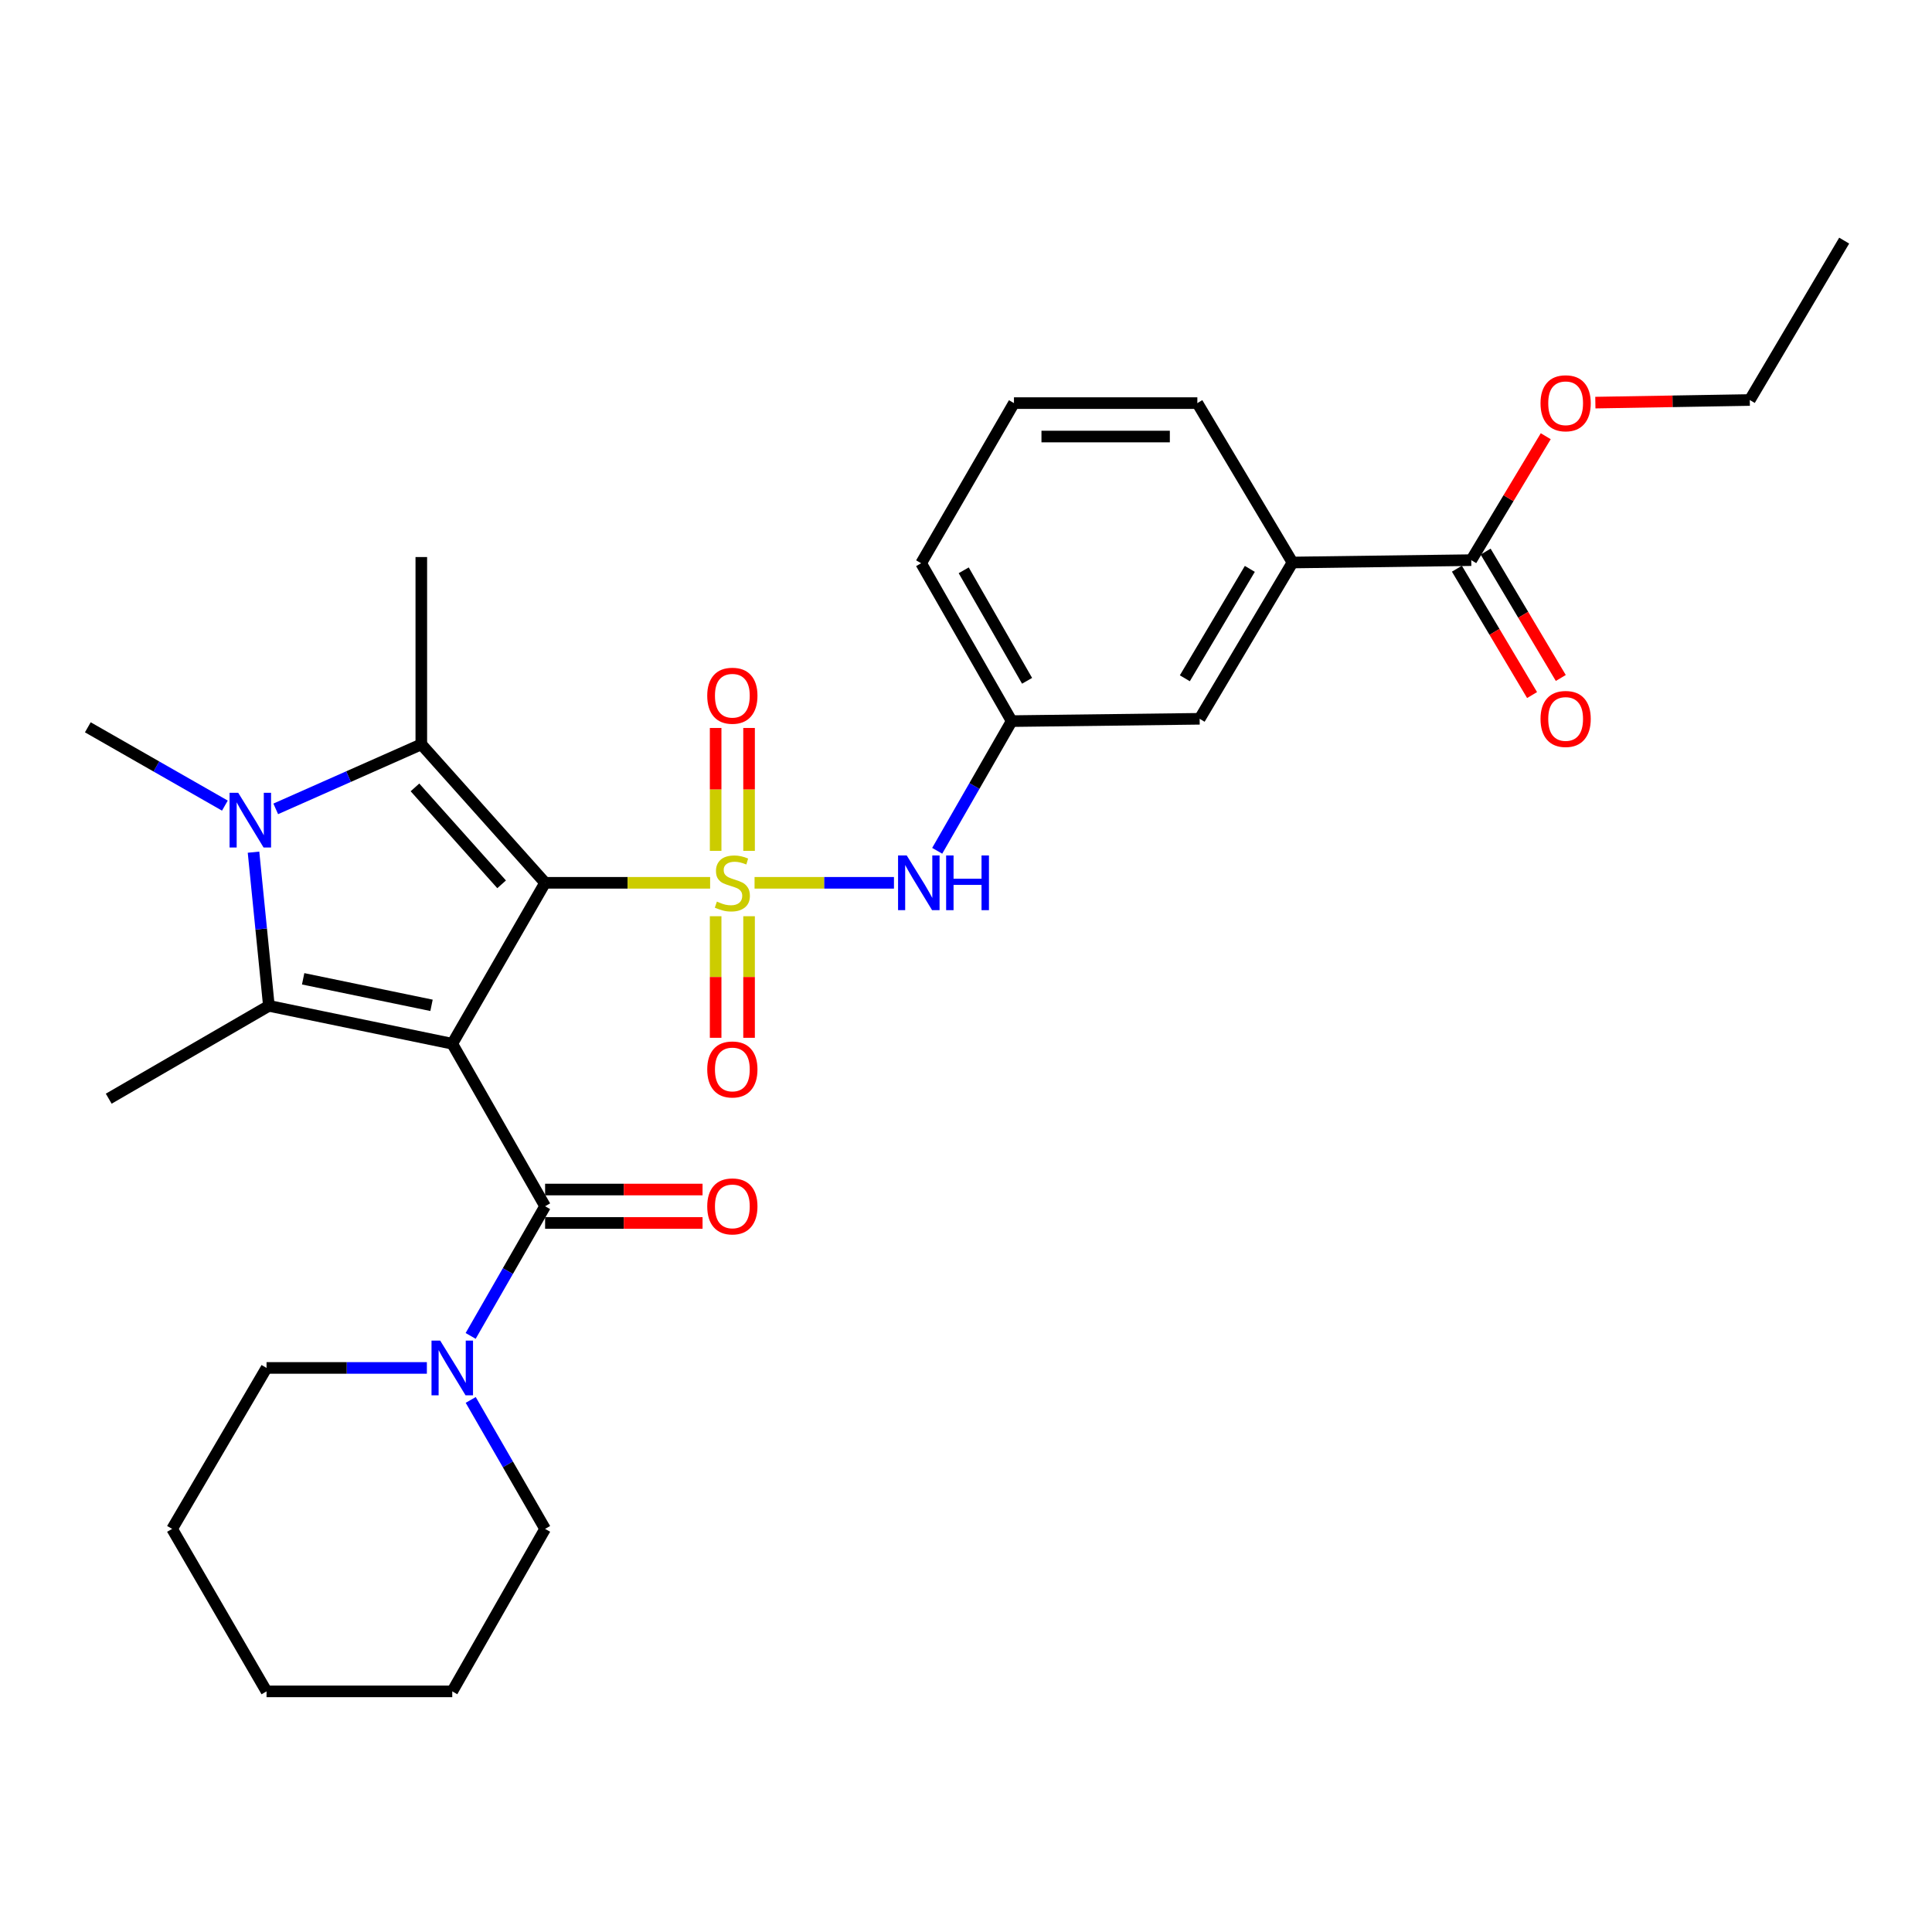 <?xml version='1.0' encoding='iso-8859-1'?>
<svg version='1.1' baseProfile='full'
              xmlns='http://www.w3.org/2000/svg'
                      xmlns:rdkit='http://www.rdkit.org/xml'
                      xmlns:xlink='http://www.w3.org/1999/xlink'
                  xml:space='preserve'
width='1000px' height='1000px' viewBox='0 0 1000 1000'>
<!-- END OF HEADER -->
<rect style='opacity:1.0;fill:#FFFFFF;stroke:none' width='1000' height='1000' x='0' y='0'> </rect>
<path class='bond-0' d='M 282.146,456.942 L 324.854,456.942' style='fill:none;fill-rule:evenodd;stroke:#000000;stroke-width:6px;stroke-linecap:butt;stroke-linejoin:miter;stroke-opacity:1' />
<path class='bond-0' d='M 324.854,456.942 L 367.561,456.942' style='fill:none;fill-rule:evenodd;stroke:#CCCC00;stroke-width:6px;stroke-linecap:butt;stroke-linejoin:miter;stroke-opacity:1' />
<path class='bond-1' d='M 282.146,456.942 L 234.091,540.242' style='fill:none;fill-rule:evenodd;stroke:#000000;stroke-width:6px;stroke-linecap:butt;stroke-linejoin:miter;stroke-opacity:1' />
<path class='bond-2' d='M 282.146,456.942 L 218.069,385.273' style='fill:none;fill-rule:evenodd;stroke:#000000;stroke-width:6px;stroke-linecap:butt;stroke-linejoin:miter;stroke-opacity:1' />
<path class='bond-2' d='M 259.638,457.723 L 214.784,407.554' style='fill:none;fill-rule:evenodd;stroke:#000000;stroke-width:6px;stroke-linecap:butt;stroke-linejoin:miter;stroke-opacity:1' />
<path class='bond-6' d='M 390.557,456.942 L 426.635,456.942' style='fill:none;fill-rule:evenodd;stroke:#CCCC00;stroke-width:6px;stroke-linecap:butt;stroke-linejoin:miter;stroke-opacity:1' />
<path class='bond-6' d='M 426.635,456.942 L 462.713,456.942' style='fill:none;fill-rule:evenodd;stroke:#0000FF;stroke-width:6px;stroke-linecap:butt;stroke-linejoin:miter;stroke-opacity:1' />
<path class='bond-8' d='M 370.414,474.236 L 370.414,505.701' style='fill:none;fill-rule:evenodd;stroke:#CCCC00;stroke-width:6px;stroke-linecap:butt;stroke-linejoin:miter;stroke-opacity:1' />
<path class='bond-8' d='M 370.414,505.701 L 370.414,537.166' style='fill:none;fill-rule:evenodd;stroke:#FF0000;stroke-width:6px;stroke-linecap:butt;stroke-linejoin:miter;stroke-opacity:1' />
<path class='bond-8' d='M 387.714,474.236 L 387.714,505.701' style='fill:none;fill-rule:evenodd;stroke:#CCCC00;stroke-width:6px;stroke-linecap:butt;stroke-linejoin:miter;stroke-opacity:1' />
<path class='bond-8' d='M 387.714,505.701 L 387.714,537.166' style='fill:none;fill-rule:evenodd;stroke:#FF0000;stroke-width:6px;stroke-linecap:butt;stroke-linejoin:miter;stroke-opacity:1' />
<path class='bond-9' d='M 387.714,440.4 L 387.714,408.597' style='fill:none;fill-rule:evenodd;stroke:#CCCC00;stroke-width:6px;stroke-linecap:butt;stroke-linejoin:miter;stroke-opacity:1' />
<path class='bond-9' d='M 387.714,408.597 L 387.714,376.794' style='fill:none;fill-rule:evenodd;stroke:#FF0000;stroke-width:6px;stroke-linecap:butt;stroke-linejoin:miter;stroke-opacity:1' />
<path class='bond-9' d='M 370.414,440.4 L 370.414,408.597' style='fill:none;fill-rule:evenodd;stroke:#CCCC00;stroke-width:6px;stroke-linecap:butt;stroke-linejoin:miter;stroke-opacity:1' />
<path class='bond-9' d='M 370.414,408.597 L 370.414,376.794' style='fill:none;fill-rule:evenodd;stroke:#FF0000;stroke-width:6px;stroke-linecap:butt;stroke-linejoin:miter;stroke-opacity:1' />
<path class='bond-3' d='M 234.091,540.242 L 139.172,520.625' style='fill:none;fill-rule:evenodd;stroke:#000000;stroke-width:6px;stroke-linecap:butt;stroke-linejoin:miter;stroke-opacity:1' />
<path class='bond-3' d='M 223.354,520.357 L 156.911,506.626' style='fill:none;fill-rule:evenodd;stroke:#000000;stroke-width:6px;stroke-linecap:butt;stroke-linejoin:miter;stroke-opacity:1' />
<path class='bond-5' d='M 234.091,540.242 L 282.146,624.348' style='fill:none;fill-rule:evenodd;stroke:#000000;stroke-width:6px;stroke-linecap:butt;stroke-linejoin:miter;stroke-opacity:1' />
<path class='bond-4' d='M 218.069,385.273 L 180.395,401.972' style='fill:none;fill-rule:evenodd;stroke:#000000;stroke-width:6px;stroke-linecap:butt;stroke-linejoin:miter;stroke-opacity:1' />
<path class='bond-4' d='M 180.395,401.972 L 142.721,418.672' style='fill:none;fill-rule:evenodd;stroke:#0000FF;stroke-width:6px;stroke-linecap:butt;stroke-linejoin:miter;stroke-opacity:1' />
<path class='bond-18' d='M 218.069,385.273 L 218.069,288.326' style='fill:none;fill-rule:evenodd;stroke:#000000;stroke-width:6px;stroke-linecap:butt;stroke-linejoin:miter;stroke-opacity:1' />
<path class='bond-17' d='M 139.172,520.625 L 56.277,568.681' style='fill:none;fill-rule:evenodd;stroke:#000000;stroke-width:6px;stroke-linecap:butt;stroke-linejoin:miter;stroke-opacity:1' />
<path class='bond-30' d='M 139.172,520.625 L 135.195,480.853' style='fill:none;fill-rule:evenodd;stroke:#000000;stroke-width:6px;stroke-linecap:butt;stroke-linejoin:miter;stroke-opacity:1' />
<path class='bond-30' d='M 135.195,480.853 L 131.218,441.08' style='fill:none;fill-rule:evenodd;stroke:#0000FF;stroke-width:6px;stroke-linecap:butt;stroke-linejoin:miter;stroke-opacity:1' />
<path class='bond-16' d='M 116.399,416.985 L 80.927,396.717' style='fill:none;fill-rule:evenodd;stroke:#0000FF;stroke-width:6px;stroke-linecap:butt;stroke-linejoin:miter;stroke-opacity:1' />
<path class='bond-16' d='M 80.927,396.717 L 45.455,376.45' style='fill:none;fill-rule:evenodd;stroke:#000000;stroke-width:6px;stroke-linecap:butt;stroke-linejoin:miter;stroke-opacity:1' />
<path class='bond-7' d='M 282.146,624.348 L 262.876,657.908' style='fill:none;fill-rule:evenodd;stroke:#000000;stroke-width:6px;stroke-linecap:butt;stroke-linejoin:miter;stroke-opacity:1' />
<path class='bond-7' d='M 262.876,657.908 L 243.607,691.468' style='fill:none;fill-rule:evenodd;stroke:#0000FF;stroke-width:6px;stroke-linecap:butt;stroke-linejoin:miter;stroke-opacity:1' />
<path class='bond-12' d='M 282.146,632.998 L 322.894,632.998' style='fill:none;fill-rule:evenodd;stroke:#000000;stroke-width:6px;stroke-linecap:butt;stroke-linejoin:miter;stroke-opacity:1' />
<path class='bond-12' d='M 322.894,632.998 L 363.641,632.998' style='fill:none;fill-rule:evenodd;stroke:#FF0000;stroke-width:6px;stroke-linecap:butt;stroke-linejoin:miter;stroke-opacity:1' />
<path class='bond-12' d='M 282.146,615.698 L 322.894,615.698' style='fill:none;fill-rule:evenodd;stroke:#000000;stroke-width:6px;stroke-linecap:butt;stroke-linejoin:miter;stroke-opacity:1' />
<path class='bond-12' d='M 322.894,615.698 L 363.641,615.698' style='fill:none;fill-rule:evenodd;stroke:#FF0000;stroke-width:6px;stroke-linecap:butt;stroke-linejoin:miter;stroke-opacity:1' />
<path class='bond-13' d='M 485.094,440.37 L 504.364,406.81' style='fill:none;fill-rule:evenodd;stroke:#0000FF;stroke-width:6px;stroke-linecap:butt;stroke-linejoin:miter;stroke-opacity:1' />
<path class='bond-13' d='M 504.364,406.81 L 523.634,373.249' style='fill:none;fill-rule:evenodd;stroke:#000000;stroke-width:6px;stroke-linecap:butt;stroke-linejoin:miter;stroke-opacity:1' />
<path class='bond-20' d='M 243.646,724.605 L 262.896,757.978' style='fill:none;fill-rule:evenodd;stroke:#0000FF;stroke-width:6px;stroke-linecap:butt;stroke-linejoin:miter;stroke-opacity:1' />
<path class='bond-20' d='M 262.896,757.978 L 282.146,791.35' style='fill:none;fill-rule:evenodd;stroke:#000000;stroke-width:6px;stroke-linecap:butt;stroke-linejoin:miter;stroke-opacity:1' />
<path class='bond-21' d='M 220.948,708.041 L 179.454,708.041' style='fill:none;fill-rule:evenodd;stroke:#0000FF;stroke-width:6px;stroke-linecap:butt;stroke-linejoin:miter;stroke-opacity:1' />
<path class='bond-21' d='M 179.454,708.041 L 137.961,708.041' style='fill:none;fill-rule:evenodd;stroke:#000000;stroke-width:6px;stroke-linecap:butt;stroke-linejoin:miter;stroke-opacity:1' />
<path class='bond-10' d='M 761.527,289.931 L 668.991,291.152' style='fill:none;fill-rule:evenodd;stroke:#000000;stroke-width:6px;stroke-linecap:butt;stroke-linejoin:miter;stroke-opacity:1' />
<path class='bond-15' d='M 754.092,294.353 L 773.545,327.057' style='fill:none;fill-rule:evenodd;stroke:#000000;stroke-width:6px;stroke-linecap:butt;stroke-linejoin:miter;stroke-opacity:1' />
<path class='bond-15' d='M 773.545,327.057 L 792.997,359.761' style='fill:none;fill-rule:evenodd;stroke:#FF0000;stroke-width:6px;stroke-linecap:butt;stroke-linejoin:miter;stroke-opacity:1' />
<path class='bond-15' d='M 768.961,285.509 L 788.413,318.213' style='fill:none;fill-rule:evenodd;stroke:#000000;stroke-width:6px;stroke-linecap:butt;stroke-linejoin:miter;stroke-opacity:1' />
<path class='bond-15' d='M 788.413,318.213 L 807.866,350.917' style='fill:none;fill-rule:evenodd;stroke:#FF0000;stroke-width:6px;stroke-linecap:butt;stroke-linejoin:miter;stroke-opacity:1' />
<path class='bond-19' d='M 761.527,289.931 L 780.801,257.856' style='fill:none;fill-rule:evenodd;stroke:#000000;stroke-width:6px;stroke-linecap:butt;stroke-linejoin:miter;stroke-opacity:1' />
<path class='bond-19' d='M 780.801,257.856 L 800.076,225.781' style='fill:none;fill-rule:evenodd;stroke:#FF0000;stroke-width:6px;stroke-linecap:butt;stroke-linejoin:miter;stroke-opacity:1' />
<path class='bond-11' d='M 668.991,291.152 L 620.936,372.048' style='fill:none;fill-rule:evenodd;stroke:#000000;stroke-width:6px;stroke-linecap:butt;stroke-linejoin:miter;stroke-opacity:1' />
<path class='bond-11' d='M 646.909,294.451 L 613.271,351.078' style='fill:none;fill-rule:evenodd;stroke:#000000;stroke-width:6px;stroke-linecap:butt;stroke-linejoin:miter;stroke-opacity:1' />
<path class='bond-32' d='M 668.991,291.152 L 619.744,208.65' style='fill:none;fill-rule:evenodd;stroke:#000000;stroke-width:6px;stroke-linecap:butt;stroke-linejoin:miter;stroke-opacity:1' />
<path class='bond-14' d='M 523.634,373.249 L 620.936,372.048' style='fill:none;fill-rule:evenodd;stroke:#000000;stroke-width:6px;stroke-linecap:butt;stroke-linejoin:miter;stroke-opacity:1' />
<path class='bond-24' d='M 523.634,373.249 L 476.78,291.536' style='fill:none;fill-rule:evenodd;stroke:#000000;stroke-width:6px;stroke-linecap:butt;stroke-linejoin:miter;stroke-opacity:1' />
<path class='bond-24' d='M 531.613,352.387 L 498.816,295.188' style='fill:none;fill-rule:evenodd;stroke:#000000;stroke-width:6px;stroke-linecap:butt;stroke-linejoin:miter;stroke-opacity:1' />
<path class='bond-25' d='M 825.753,208.391 L 865.718,207.718' style='fill:none;fill-rule:evenodd;stroke:#FF0000;stroke-width:6px;stroke-linecap:butt;stroke-linejoin:miter;stroke-opacity:1' />
<path class='bond-25' d='M 865.718,207.718 L 905.683,207.045' style='fill:none;fill-rule:evenodd;stroke:#000000;stroke-width:6px;stroke-linecap:butt;stroke-linejoin:miter;stroke-opacity:1' />
<path class='bond-26' d='M 282.146,791.35 L 234.091,875.456' style='fill:none;fill-rule:evenodd;stroke:#000000;stroke-width:6px;stroke-linecap:butt;stroke-linejoin:miter;stroke-opacity:1' />
<path class='bond-27' d='M 137.961,708.041 L 89.089,791.35' style='fill:none;fill-rule:evenodd;stroke:#000000;stroke-width:6px;stroke-linecap:butt;stroke-linejoin:miter;stroke-opacity:1' />
<path class='bond-22' d='M 619.744,208.65 L 524.825,208.65' style='fill:none;fill-rule:evenodd;stroke:#000000;stroke-width:6px;stroke-linecap:butt;stroke-linejoin:miter;stroke-opacity:1' />
<path class='bond-22' d='M 605.506,225.95 L 539.063,225.95' style='fill:none;fill-rule:evenodd;stroke:#000000;stroke-width:6px;stroke-linecap:butt;stroke-linejoin:miter;stroke-opacity:1' />
<path class='bond-23' d='M 524.825,208.65 L 476.78,291.536' style='fill:none;fill-rule:evenodd;stroke:#000000;stroke-width:6px;stroke-linecap:butt;stroke-linejoin:miter;stroke-opacity:1' />
<path class='bond-28' d='M 905.683,207.045 L 954.545,124.544' style='fill:none;fill-rule:evenodd;stroke:#000000;stroke-width:6px;stroke-linecap:butt;stroke-linejoin:miter;stroke-opacity:1' />
<path class='bond-31' d='M 234.091,875.456 L 137.961,875.456' style='fill:none;fill-rule:evenodd;stroke:#000000;stroke-width:6px;stroke-linecap:butt;stroke-linejoin:miter;stroke-opacity:1' />
<path class='bond-29' d='M 89.089,791.35 L 137.961,875.456' style='fill:none;fill-rule:evenodd;stroke:#000000;stroke-width:6px;stroke-linecap:butt;stroke-linejoin:miter;stroke-opacity:1' />
<path  class='atom-1' d='M 371.064 466.662
Q 371.384 466.782, 372.704 467.342
Q 374.024 467.902, 375.464 468.262
Q 376.944 468.582, 378.384 468.582
Q 381.064 468.582, 382.624 467.302
Q 384.184 465.982, 384.184 463.702
Q 384.184 462.142, 383.384 461.182
Q 382.624 460.222, 381.424 459.702
Q 380.224 459.182, 378.224 458.582
Q 375.704 457.822, 374.184 457.102
Q 372.704 456.382, 371.624 454.862
Q 370.584 453.342, 370.584 450.782
Q 370.584 447.222, 372.984 445.022
Q 375.424 442.822, 380.224 442.822
Q 383.504 442.822, 387.224 444.382
L 386.304 447.462
Q 382.904 446.062, 380.344 446.062
Q 377.584 446.062, 376.064 447.222
Q 374.544 448.342, 374.584 450.302
Q 374.584 451.822, 375.344 452.742
Q 376.144 453.662, 377.264 454.182
Q 378.424 454.702, 380.344 455.302
Q 382.904 456.102, 384.424 456.902
Q 385.944 457.702, 387.024 459.342
Q 388.144 460.942, 388.144 463.702
Q 388.144 467.622, 385.504 469.742
Q 382.904 471.822, 378.544 471.822
Q 376.024 471.822, 374.104 471.262
Q 372.224 470.742, 369.984 469.822
L 371.064 466.662
' fill='#CCCC00'/>
<path  class='atom-5' d='M 123.301 410.345
L 132.581 425.345
Q 133.501 426.825, 134.981 429.505
Q 136.461 432.185, 136.541 432.345
L 136.541 410.345
L 140.301 410.345
L 140.301 438.665
L 136.421 438.665
L 126.461 422.265
Q 125.301 420.345, 124.061 418.145
Q 122.861 415.945, 122.501 415.265
L 122.501 438.665
L 118.821 438.665
L 118.821 410.345
L 123.301 410.345
' fill='#0000FF'/>
<path  class='atom-7' d='M 469.318 442.782
L 478.598 457.782
Q 479.518 459.262, 480.998 461.942
Q 482.478 464.622, 482.558 464.782
L 482.558 442.782
L 486.318 442.782
L 486.318 471.102
L 482.438 471.102
L 472.478 454.702
Q 471.318 452.782, 470.078 450.582
Q 468.878 448.382, 468.518 447.702
L 468.518 471.102
L 464.838 471.102
L 464.838 442.782
L 469.318 442.782
' fill='#0000FF'/>
<path  class='atom-7' d='M 489.718 442.782
L 493.558 442.782
L 493.558 454.822
L 508.038 454.822
L 508.038 442.782
L 511.878 442.782
L 511.878 471.102
L 508.038 471.102
L 508.038 458.022
L 493.558 458.022
L 493.558 471.102
L 489.718 471.102
L 489.718 442.782
' fill='#0000FF'/>
<path  class='atom-8' d='M 227.831 693.881
L 237.111 708.881
Q 238.031 710.361, 239.511 713.041
Q 240.991 715.721, 241.071 715.881
L 241.071 693.881
L 244.831 693.881
L 244.831 722.201
L 240.951 722.201
L 230.991 705.801
Q 229.831 703.881, 228.591 701.681
Q 227.391 699.481, 227.031 698.801
L 227.031 722.201
L 223.351 722.201
L 223.351 693.881
L 227.831 693.881
' fill='#0000FF'/>
<path  class='atom-9' d='M 366.064 553.546
Q 366.064 546.746, 369.424 542.946
Q 372.784 539.146, 379.064 539.146
Q 385.344 539.146, 388.704 542.946
Q 392.064 546.746, 392.064 553.546
Q 392.064 560.426, 388.664 564.346
Q 385.264 568.226, 379.064 568.226
Q 372.824 568.226, 369.424 564.346
Q 366.064 560.466, 366.064 553.546
M 379.064 565.026
Q 383.384 565.026, 385.704 562.146
Q 388.064 559.226, 388.064 553.546
Q 388.064 547.986, 385.704 545.186
Q 383.384 542.346, 379.064 542.346
Q 374.744 542.346, 372.384 545.146
Q 370.064 547.946, 370.064 553.546
Q 370.064 559.266, 372.384 562.146
Q 374.744 565.026, 379.064 565.026
' fill='#FF0000'/>
<path  class='atom-10' d='M 366.064 360.105
Q 366.064 353.305, 369.424 349.505
Q 372.784 345.705, 379.064 345.705
Q 385.344 345.705, 388.704 349.505
Q 392.064 353.305, 392.064 360.105
Q 392.064 366.985, 388.664 370.905
Q 385.264 374.785, 379.064 374.785
Q 372.824 374.785, 369.424 370.905
Q 366.064 367.025, 366.064 360.105
M 379.064 371.585
Q 383.384 371.585, 385.704 368.705
Q 388.064 365.785, 388.064 360.105
Q 388.064 354.545, 385.704 351.745
Q 383.384 348.905, 379.064 348.905
Q 374.744 348.905, 372.384 351.705
Q 370.064 354.505, 370.064 360.105
Q 370.064 365.825, 372.384 368.705
Q 374.744 371.585, 379.064 371.585
' fill='#FF0000'/>
<path  class='atom-13' d='M 366.064 624.428
Q 366.064 617.628, 369.424 613.828
Q 372.784 610.028, 379.064 610.028
Q 385.344 610.028, 388.704 613.828
Q 392.064 617.628, 392.064 624.428
Q 392.064 631.308, 388.664 635.228
Q 385.264 639.108, 379.064 639.108
Q 372.824 639.108, 369.424 635.228
Q 366.064 631.348, 366.064 624.428
M 379.064 635.908
Q 383.384 635.908, 385.704 633.028
Q 388.064 630.108, 388.064 624.428
Q 388.064 618.868, 385.704 616.068
Q 383.384 613.228, 379.064 613.228
Q 374.744 613.228, 372.384 616.028
Q 370.064 618.828, 370.064 624.428
Q 370.064 630.148, 372.384 633.028
Q 374.744 635.908, 379.064 635.908
' fill='#FF0000'/>
<path  class='atom-16' d='M 797.37 372.128
Q 797.37 365.328, 800.73 361.528
Q 804.09 357.728, 810.37 357.728
Q 816.65 357.728, 820.01 361.528
Q 823.37 365.328, 823.37 372.128
Q 823.37 379.008, 819.97 382.928
Q 816.57 386.808, 810.37 386.808
Q 804.13 386.808, 800.73 382.928
Q 797.37 379.048, 797.37 372.128
M 810.37 383.608
Q 814.69 383.608, 817.01 380.728
Q 819.37 377.808, 819.37 372.128
Q 819.37 366.568, 817.01 363.768
Q 814.69 360.928, 810.37 360.928
Q 806.05 360.928, 803.69 363.728
Q 801.37 366.528, 801.37 372.128
Q 801.37 377.848, 803.69 380.728
Q 806.05 383.608, 810.37 383.608
' fill='#FF0000'/>
<path  class='atom-20' d='M 797.37 208.73
Q 797.37 201.93, 800.73 198.13
Q 804.09 194.33, 810.37 194.33
Q 816.65 194.33, 820.01 198.13
Q 823.37 201.93, 823.37 208.73
Q 823.37 215.61, 819.97 219.53
Q 816.57 223.41, 810.37 223.41
Q 804.13 223.41, 800.73 219.53
Q 797.37 215.65, 797.37 208.73
M 810.37 220.21
Q 814.69 220.21, 817.01 217.33
Q 819.37 214.41, 819.37 208.73
Q 819.37 203.17, 817.01 200.37
Q 814.69 197.53, 810.37 197.53
Q 806.05 197.53, 803.69 200.33
Q 801.37 203.13, 801.37 208.73
Q 801.37 214.45, 803.69 217.33
Q 806.05 220.21, 810.37 220.21
' fill='#FF0000'/>
</svg>
